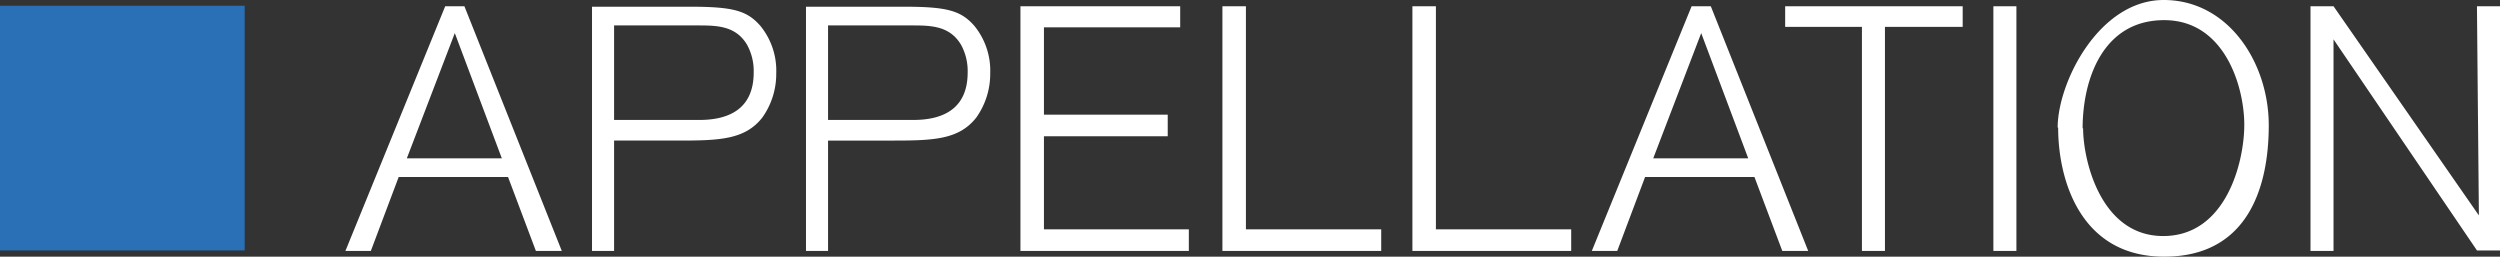 <svg id="appellation" xmlns="http://www.w3.org/2000/svg" width="521.1" height="53.5" viewBox="0 0 521.1 53.5">
  <rect x="0" y="0" width="521.1" height="53.5" fill="#333333" stroke="none"/>
  <rect id="Rectangle_1" data-name="Rectangle 1" width="51" height="51" transform="translate(0 1.2)" fill="#2a70b7"/>
  <path id="Path_1" data-name="Path 1" d="M521.1,52.3V1.3h-4.8c0,1.1.4,43.6.4,43.6L486.4,1.3h-4.8v51h4.8V8.2l29.9,44h4.8Zm-87-25.5c0-10.4,4.3-22.6,17-22.6s16.7,14,16.7,21.8S464,49.2,450.9,49.2s-16.7-15.9-16.7-22.5m-5.2-.1c0,11,4.7,26.9,22.1,26.9s21.8-14.4,21.8-27.4S464.5,0,451,0s-22.1,17.2-22.1,26.6M420.3,1.3h-4.8v51h4.8ZM409.1,5.6V1.3h-37V5.6h16V52.3h4.8V5.6ZM364.4,33H344.6l10-26.1Zm12.5,19.3-20.3-51h-4l-20.8,51h5.3l5.8-15.4h22.8l5.8,15.4h5.4Zm-49.4,0V47.8H299.3V1.3h-4.9v51Zm-39.6,0V47.8H259.7V1.3h-4.9v51Zm-40.1,0V47.8H217.6V28.4h25.8V23.9H217.6V5.7H246V1.3H212.7v51h35.1Zm-75.2-47h17.3c4,0,8,0,10.4,4a11.377,11.377,0,0,1,1.4,5.8c0,7.4-4.9,9.9-11.3,9.9H172.6V5.3h0Zm-4.6-4v51h4.6v-23h13.5c8.5,0,13.8-.2,17.4-4.8a15.672,15.672,0,0,0,2.9-9.2,14.766,14.766,0,0,0-3.3-9.9c-2.8-3.2-5.7-4-14.7-4H168Zm-40,4h17.3c4,0,8,0,10.4,4a11.377,11.377,0,0,1,1.4,5.8c0,7.4-4.9,9.9-11.3,9.9H128V5.3h0Zm-4.6-4v51H128v-23h13.5c8.5,0,13.8-.2,17.4-4.8a15.672,15.672,0,0,0,2.9-9.2,14.766,14.766,0,0,0-3.3-9.9c-2.8-3.2-5.7-4-14.7-4H123.4ZM104.6,33H84.8l10-26.1L104.6,33Zm12.5,19.3L96.8,1.3h-4L72,52.3h5.3l5.8-15.4h22.8l5.8,15.4h5.4Z" fill="#fff"/>
</svg>
